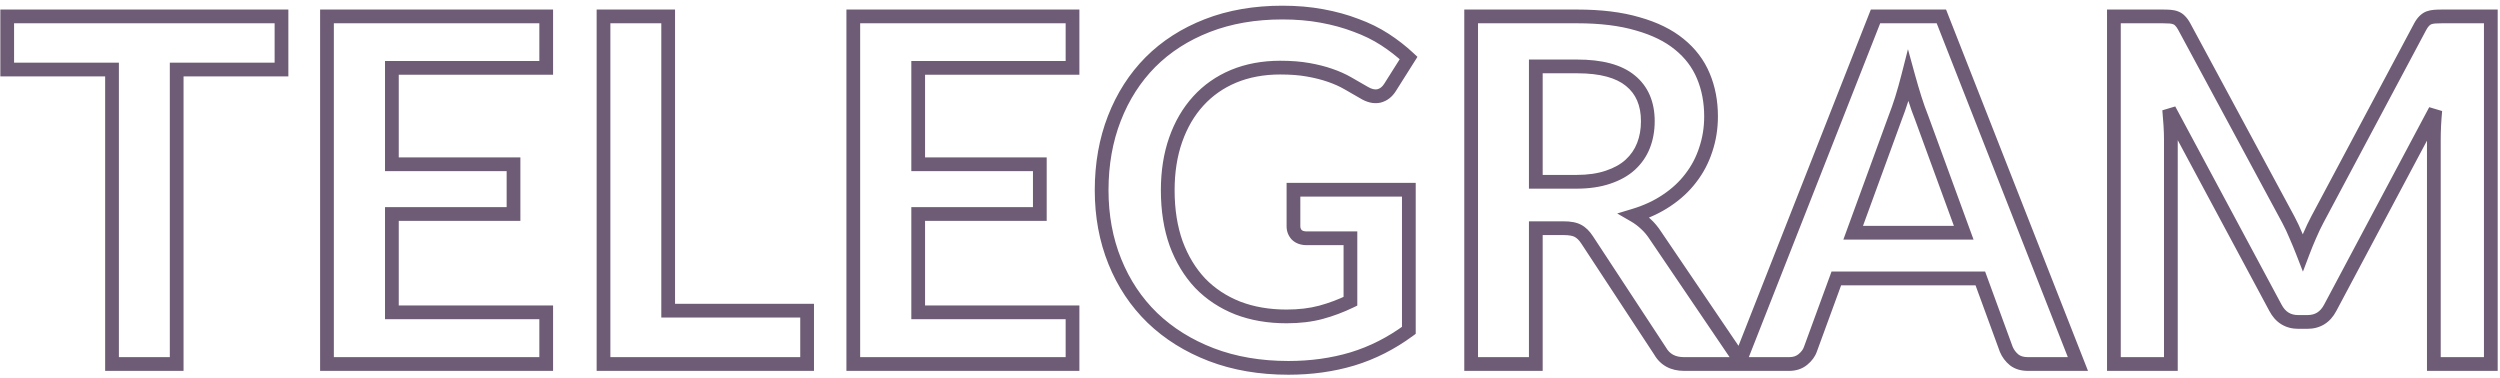 <?xml version="1.0" encoding="UTF-8"?> <svg xmlns="http://www.w3.org/2000/svg" width="364" height="55" viewBox="0 0 364 55" fill="none"> <path d="M40.985 10.125V11.125H41.985V10.125H40.985ZM25.725 10.125V9.125H24.725V10.125H25.725ZM25.725 53V54H26.725V53H25.725ZM16.31 53H15.31V54H16.31V53ZM16.31 10.125H17.31V9.125H16.31V10.125ZM1.05 10.125H0.05V11.125H1.05V10.125ZM1.05 2.39V1.39H0.05V2.39H1.05ZM40.985 2.39H41.985V1.39H40.985V2.39ZM40.985 9.125H25.725V11.125H40.985V9.125ZM24.725 10.125V53H26.725V10.125H24.725ZM25.725 52H16.31V54H25.725V52ZM17.31 53V10.125H15.31V53H17.31ZM16.31 9.125H1.05V11.125H16.31V9.125ZM2.05 10.125V2.39H0.05V10.125H2.05ZM1.05 3.39H40.985V1.39H1.05V3.39ZM39.985 2.39V10.125H41.985V2.39H39.985ZM57.058 9.88V8.88H56.058V9.88H57.058ZM57.058 23.915H56.058V24.915H57.058V23.915ZM74.768 23.915H75.768V22.915H74.768V23.915ZM74.768 31.16V32.16H75.768V31.16H74.768ZM57.058 31.16V30.16H56.058V31.16H57.058ZM57.058 45.475H56.058V46.475H57.058V45.475ZM79.528 45.475H80.528V44.475H79.528V45.475ZM79.528 53V54H80.528V53H79.528ZM47.608 53H46.608V54H47.608V53ZM47.608 2.39V1.39H46.608V2.39H47.608ZM79.528 2.39H80.528V1.39H79.528V2.39ZM79.528 9.88V10.88H80.528V9.88H79.528ZM56.058 9.88V23.915H58.058V9.88H56.058ZM57.058 24.915H74.768V22.915H57.058V24.915ZM73.768 23.915V31.16H75.768V23.915H73.768ZM74.768 30.16H57.058V32.16H74.768V30.16ZM56.058 31.16V45.475H58.058V31.16H56.058ZM57.058 46.475H79.528V44.475H57.058V46.475ZM78.528 45.475V53H80.528V45.475H78.528ZM79.528 52H47.608V54H79.528V52ZM48.608 53V2.39H46.608V53H48.608ZM47.608 3.39H79.528V1.39H47.608V3.39ZM78.528 2.39V9.88H80.528V2.39H78.528ZM79.528 8.88H57.058V10.88H79.528V8.88ZM117.516 45.23H118.516V44.23H117.516V45.23ZM117.516 53V54H118.516V53H117.516ZM87.871 53H86.871V54H87.871V53ZM87.871 2.39V1.39H86.871V2.39H87.871ZM97.286 2.39H98.286V1.39H97.286V2.39ZM97.286 45.23H96.286V46.23H97.286V45.23ZM116.516 45.23V53H118.516V45.23H116.516ZM117.516 52H87.871V54H117.516V52ZM88.871 53V2.39H86.871V53H88.871ZM87.871 3.39H97.286V1.39H87.871V3.39ZM96.286 2.39V45.23H98.286V2.39H96.286ZM97.286 46.23H117.516V44.23H97.286V46.23ZM133.689 9.88V8.88H132.689V9.88H133.689ZM133.689 23.915H132.689V24.915H133.689V23.915ZM151.399 23.915H152.399V22.915H151.399V23.915ZM151.399 31.16V32.16H152.399V31.16H151.399ZM133.689 31.16V30.16H132.689V31.16H133.689ZM133.689 45.475H132.689V46.475H133.689V45.475ZM156.159 45.475H157.159V44.475H156.159V45.475ZM156.159 53V54H157.159V53H156.159ZM124.239 53H123.239V54H124.239V53ZM124.239 2.39V1.39H123.239V2.39H124.239ZM156.159 2.39H157.159V1.39H156.159V2.39ZM156.159 9.88V10.88H157.159V9.88H156.159ZM132.689 9.88V23.915H134.689V9.88H132.689ZM133.689 24.915H151.399V22.915H133.689V24.915ZM150.399 23.915V31.16H152.399V23.915H150.399ZM151.399 30.16H133.689V32.16H151.399V30.16ZM132.689 31.16V45.475H134.689V31.16H132.689ZM133.689 46.475H156.159V44.475H133.689V46.475ZM155.159 45.475V53H157.159V45.475H155.159ZM156.159 52H124.239V54H156.159V52ZM125.239 53V2.39H123.239V53H125.239ZM124.239 3.39H156.159V1.39H124.239V3.39ZM155.159 2.39V9.88H157.159V2.39H155.159ZM156.159 8.88H133.689V10.88H156.159V8.88ZM205.128 27.625H206.128V26.625H205.128V27.625ZM205.128 48.1L205.721 48.905L206.128 48.605V48.1H205.128ZM196.903 52.265L197.189 53.223L197.194 53.222L196.903 52.265ZM176.358 51.635L175.999 52.568L176.002 52.569L176.358 51.635ZM167.783 46.28L167.087 46.998L167.091 47.001L167.783 46.28ZM162.323 38.09L163.251 37.715L162.323 38.09ZM162.253 17.23L163.185 17.593L162.253 17.23ZM167.503 9.04L166.796 8.333L166.793 8.337L167.503 9.04ZM175.798 3.72L175.436 2.788V2.788L175.798 3.72ZM192.458 2.32L192.277 3.303L192.28 3.304L192.458 2.32ZM197.428 3.685L197.069 4.618L197.078 4.622L197.087 4.625L197.428 3.685ZM201.628 5.75L201.085 6.589V6.589L201.628 5.75ZM205.093 8.445L205.939 8.979L206.381 8.279L205.776 7.714L205.093 8.445ZM202.398 12.715L201.553 12.181L201.549 12.188L202.398 12.715ZM200.753 13.975L200.956 14.954L200.972 14.951L200.988 14.947L200.753 13.975ZM198.548 13.45L199.074 12.599L199.061 12.591L199.047 12.583L198.548 13.45ZM196.238 12.12L196.737 11.253L196.238 12.12ZM193.648 10.965L193.318 11.909L193.325 11.911L193.648 10.965ZM190.463 10.16L190.286 11.144L190.29 11.145L190.463 10.16ZM179.613 11.105L179.231 10.181L179.227 10.183L179.613 11.105ZM174.468 14.71L173.729 14.037L174.468 14.71ZM171.178 20.345L172.122 20.676L171.178 20.345ZM171.248 35.465L170.307 35.801L170.311 35.813L171.248 35.465ZM174.748 41.24L174.02 41.925L174.025 41.931L174.031 41.936L174.748 41.24ZM180.208 44.845L179.841 45.775L179.849 45.778L180.208 44.845ZM192.318 45.475L192.579 46.441L192.318 45.475ZM196.623 43.865L197.059 44.765L197.623 44.492V43.865H196.623ZM196.623 34.695H197.623V33.695H196.623V34.695ZM188.818 34.205L188.087 34.887L188.111 34.913L188.136 34.936L188.818 34.205ZM188.328 27.625V26.625H187.328V27.625H188.328ZM204.128 27.625V48.1H206.128V27.625H204.128ZM204.535 47.295C202.056 49.121 199.416 50.456 196.613 51.308L197.194 53.222C200.224 52.301 203.068 50.859 205.721 48.905L204.535 47.295ZM196.618 51.307C193.826 52.14 190.819 52.56 187.593 52.56V54.56C190.994 54.56 194.195 54.117 197.189 53.223L196.618 51.307ZM187.593 52.56C183.568 52.56 179.946 51.935 176.715 50.701L176.002 52.569C179.491 53.902 183.359 54.56 187.593 54.56V52.56ZM176.717 50.702C173.495 49.462 170.752 47.746 168.476 45.559L167.091 47.001C169.574 49.388 172.549 51.241 175.999 52.568L176.717 50.702ZM168.48 45.562C166.227 43.377 164.484 40.765 163.251 37.715L161.396 38.465C162.73 41.762 164.626 44.61 167.087 46.998L168.48 45.562ZM163.251 37.715C162.02 34.672 161.398 31.336 161.398 27.695H159.398C159.398 31.568 160.06 35.161 161.396 38.465L163.251 37.715ZM161.398 27.695C161.398 24.001 161.999 20.638 163.185 17.593L161.322 16.867C160.035 20.169 159.398 23.782 159.398 27.695H161.398ZM163.185 17.593C164.375 14.54 166.053 11.927 168.214 9.743L166.793 8.337C164.428 10.726 162.605 13.574 161.322 16.867L163.185 17.593ZM168.211 9.747C170.392 7.566 173.037 5.866 176.161 4.652L175.436 2.788C172.074 4.094 169.188 5.941 166.796 8.333L168.211 9.747ZM176.161 4.652C179.272 3.444 182.786 2.83 186.718 2.83V0.83C182.577 0.83 178.812 1.476 175.436 2.788L176.161 4.652ZM186.718 2.83C188.719 2.83 190.571 2.989 192.277 3.303L192.64 1.337C190.799 0.997 188.824 0.83 186.718 0.83V2.83ZM192.28 3.304C194.022 3.621 195.618 4.06 197.069 4.618L197.787 2.752C196.206 2.143 194.488 1.673 192.637 1.336L192.28 3.304ZM197.087 4.625C198.562 5.161 199.893 5.817 201.085 6.589L202.172 4.911C200.844 4.05 199.375 3.329 197.77 2.745L197.087 4.625ZM201.085 6.589C202.298 7.375 203.406 8.238 204.411 9.176L205.776 7.714C204.681 6.692 203.479 5.758 202.172 4.911L201.085 6.589ZM204.248 7.911L201.553 12.181L203.244 13.249L205.939 8.979L204.248 7.911ZM201.549 12.188C201.246 12.676 200.903 12.91 200.519 13.003L200.988 14.947C201.958 14.713 202.711 14.107 203.248 13.242L201.549 12.188ZM200.551 12.996C200.201 13.068 199.727 13.003 199.074 12.599L198.023 14.301C198.956 14.877 199.952 15.162 200.956 14.954L200.551 12.996ZM199.047 12.583C199.014 12.564 198.937 12.52 198.903 12.5C198.869 12.481 198.792 12.437 198.759 12.417C198.725 12.398 198.648 12.354 198.614 12.334C198.58 12.315 198.504 12.27 198.47 12.251C198.436 12.231 198.359 12.187 198.326 12.168C198.292 12.148 198.215 12.104 198.181 12.085C198.147 12.065 198.071 12.021 198.037 12.002C198.003 11.982 197.926 11.938 197.892 11.918C197.886 11.915 197.88 11.911 197.874 11.908C197.868 11.905 197.862 11.901 197.856 11.898C197.85 11.894 197.844 11.891 197.838 11.887C197.832 11.884 197.826 11.88 197.82 11.877C197.814 11.873 197.808 11.87 197.802 11.866C197.796 11.863 197.79 11.859 197.784 11.856C197.778 11.853 197.772 11.849 197.766 11.846C197.76 11.842 197.754 11.839 197.748 11.835C197.742 11.832 197.736 11.828 197.73 11.825C197.724 11.822 197.718 11.818 197.712 11.815C197.706 11.811 197.7 11.807 197.694 11.804C197.688 11.801 197.682 11.797 197.676 11.794C197.67 11.79 197.664 11.787 197.658 11.783C197.652 11.78 197.646 11.776 197.64 11.773C197.634 11.77 197.628 11.766 197.622 11.762C197.616 11.759 197.61 11.755 197.604 11.752C197.598 11.749 197.592 11.745 197.586 11.742C197.58 11.738 197.573 11.735 197.568 11.731C197.562 11.728 197.555 11.724 197.55 11.721C197.544 11.718 197.537 11.714 197.531 11.711C197.526 11.707 197.519 11.704 197.513 11.7C197.508 11.697 197.501 11.693 197.495 11.69C197.489 11.686 197.483 11.683 197.477 11.679C197.471 11.676 197.465 11.672 197.459 11.669C197.453 11.666 197.447 11.662 197.441 11.659C197.435 11.655 197.429 11.652 197.423 11.648C197.417 11.645 197.411 11.641 197.405 11.638C197.399 11.634 197.393 11.631 197.387 11.627C197.381 11.624 197.375 11.62 197.369 11.617C197.363 11.614 197.357 11.61 197.351 11.607C197.345 11.603 197.339 11.6 197.333 11.596C197.327 11.593 197.321 11.589 197.315 11.586C197.309 11.582 197.303 11.579 197.297 11.575C197.291 11.572 197.285 11.569 197.279 11.565C197.273 11.562 197.267 11.558 197.261 11.555C197.255 11.551 197.249 11.548 197.243 11.544C197.237 11.541 197.231 11.537 197.225 11.534C197.219 11.53 197.213 11.527 197.207 11.524C197.201 11.52 197.194 11.517 197.189 11.513C197.183 11.51 197.176 11.506 197.171 11.503C197.165 11.499 197.158 11.496 197.152 11.492C197.147 11.489 197.14 11.485 197.134 11.482C197.129 11.479 197.122 11.475 197.116 11.472C197.11 11.468 197.104 11.465 197.098 11.461C197.092 11.458 197.086 11.454 197.08 11.451C197.074 11.447 197.068 11.444 197.062 11.44C197.056 11.437 197.05 11.433 197.044 11.43C197.038 11.427 197.032 11.423 197.026 11.42C197.02 11.416 197.014 11.413 197.008 11.409C197.002 11.406 196.996 11.402 196.99 11.399C196.984 11.395 196.978 11.392 196.972 11.389C196.966 11.385 196.96 11.382 196.954 11.378C196.948 11.375 196.942 11.371 196.936 11.368C196.93 11.364 196.924 11.361 196.918 11.357C196.912 11.354 196.906 11.35 196.9 11.347C196.894 11.344 196.888 11.34 196.882 11.336C196.876 11.333 196.87 11.329 196.864 11.326C196.858 11.323 196.852 11.319 196.846 11.316C196.84 11.312 196.834 11.309 196.828 11.305C196.822 11.302 196.816 11.298 196.81 11.295C196.804 11.291 196.797 11.288 196.792 11.284C196.786 11.281 196.779 11.278 196.773 11.274C196.768 11.271 196.761 11.267 196.755 11.264C196.75 11.26 196.743 11.257 196.737 11.253L195.739 12.987C195.773 13.006 195.85 13.05 195.884 13.07C195.918 13.089 195.994 13.133 196.028 13.153C196.062 13.172 196.139 13.216 196.173 13.236C196.206 13.255 196.283 13.3 196.317 13.319C196.351 13.339 196.428 13.383 196.461 13.402C196.495 13.422 196.572 13.466 196.606 13.485C196.64 13.505 196.716 13.549 196.75 13.569C196.784 13.588 196.861 13.632 196.894 13.652C196.9 13.655 196.907 13.659 196.913 13.662C196.918 13.665 196.925 13.669 196.931 13.672C196.936 13.676 196.943 13.679 196.949 13.683C196.955 13.686 196.961 13.69 196.967 13.693C196.973 13.697 196.979 13.7 196.985 13.704C196.991 13.707 196.997 13.711 197.003 13.714C197.009 13.717 197.015 13.721 197.021 13.724C197.027 13.728 197.033 13.731 197.039 13.735C197.045 13.738 197.051 13.742 197.057 13.745C197.063 13.748 197.069 13.752 197.075 13.755C197.081 13.759 197.087 13.762 197.093 13.766C197.099 13.769 197.105 13.773 197.111 13.776C197.117 13.78 197.123 13.783 197.129 13.787C197.135 13.79 197.141 13.794 197.147 13.797C197.153 13.8 197.159 13.804 197.165 13.807C197.171 13.811 197.177 13.815 197.183 13.818C197.189 13.821 197.195 13.825 197.201 13.828C197.207 13.832 197.213 13.835 197.219 13.839C197.225 13.842 197.231 13.846 197.237 13.849C197.243 13.852 197.249 13.856 197.255 13.859C197.261 13.863 197.268 13.866 197.273 13.87C197.279 13.873 197.286 13.877 197.292 13.88C197.297 13.884 197.304 13.887 197.31 13.891C197.315 13.894 197.322 13.898 197.328 13.901C197.334 13.904 197.34 13.908 197.346 13.911C197.352 13.915 197.358 13.918 197.364 13.922C197.37 13.925 197.376 13.929 197.382 13.932C197.388 13.936 197.394 13.939 197.4 13.943C197.406 13.946 197.412 13.95 197.418 13.953C197.424 13.956 197.43 13.96 197.436 13.963C197.442 13.967 197.448 13.97 197.454 13.974C197.46 13.977 197.466 13.981 197.472 13.984C197.478 13.988 197.484 13.991 197.49 13.995C197.496 13.998 197.502 14.002 197.508 14.005C197.514 14.008 197.52 14.012 197.526 14.015C197.532 14.019 197.538 14.022 197.544 14.026C197.55 14.029 197.556 14.033 197.562 14.036C197.568 14.04 197.574 14.043 197.58 14.046C197.586 14.05 197.592 14.053 197.598 14.057C197.604 14.06 197.61 14.064 197.616 14.067C197.622 14.071 197.628 14.074 197.634 14.078C197.64 14.081 197.647 14.085 197.652 14.088C197.658 14.091 197.665 14.095 197.67 14.098C197.676 14.102 197.683 14.105 197.689 14.109C197.694 14.112 197.701 14.116 197.707 14.119C197.712 14.123 197.719 14.126 197.725 14.13C197.731 14.133 197.737 14.137 197.743 14.14C197.749 14.143 197.755 14.147 197.761 14.15C197.767 14.154 197.773 14.157 197.779 14.161C197.785 14.164 197.791 14.168 197.797 14.171C197.803 14.175 197.809 14.178 197.815 14.181C197.821 14.185 197.827 14.188 197.833 14.192C197.839 14.195 197.845 14.199 197.851 14.202C197.857 14.206 197.863 14.209 197.869 14.213C197.875 14.216 197.881 14.22 197.887 14.223C197.893 14.226 197.899 14.23 197.905 14.233C197.911 14.237 197.917 14.241 197.923 14.244C197.929 14.247 197.935 14.251 197.941 14.254C197.947 14.258 197.953 14.261 197.959 14.265C197.965 14.268 197.971 14.272 197.977 14.275C197.983 14.278 197.989 14.282 197.995 14.285C198.001 14.289 198.007 14.292 198.013 14.296C198.019 14.299 198.026 14.303 198.031 14.306C198.037 14.31 198.044 14.313 198.049 14.317L199.047 12.583ZM196.737 11.253C195.904 10.774 194.981 10.363 193.972 10.019L193.325 11.911C194.229 12.22 195.032 12.579 195.739 12.987L196.737 11.253ZM193.979 10.021C192.985 9.673 191.869 9.393 190.637 9.175L190.29 11.145C191.438 11.347 192.445 11.603 193.318 11.909L193.979 10.021ZM190.641 9.176C189.401 8.953 187.986 8.845 186.403 8.845V10.845C187.901 10.845 189.192 10.947 190.286 11.144L190.641 9.176ZM186.403 8.845C183.793 8.845 181.398 9.284 179.231 10.181L179.996 12.029C181.889 11.246 184.02 10.845 186.403 10.845V8.845ZM179.227 10.183C177.09 11.077 175.253 12.362 173.729 14.037L175.208 15.383C176.53 13.931 178.123 12.813 180 12.027L179.227 10.183ZM173.729 14.037C172.207 15.709 171.045 17.707 170.235 20.014L172.122 20.676C172.852 18.597 173.883 16.838 175.208 15.383L173.729 14.037ZM170.235 20.014C169.422 22.329 169.023 24.894 169.023 27.695H171.023C171.023 25.083 171.395 22.747 172.122 20.676L170.235 20.014ZM169.023 27.695C169.023 30.682 169.445 33.388 170.307 35.801L172.19 35.129C171.419 32.968 171.023 30.495 171.023 27.695H169.023ZM170.311 35.813C171.192 38.188 172.426 40.231 174.02 41.925L175.477 40.555C174.084 39.075 172.984 37.269 172.186 35.117L170.311 35.813ZM174.031 41.936C175.651 43.606 177.592 44.885 179.841 45.775L180.576 43.915C178.578 43.125 176.879 42 175.466 40.544L174.031 41.936ZM179.849 45.778C182.103 46.645 184.595 47.07 187.313 47.07V45.07C184.805 45.07 182.56 44.678 180.567 43.912L179.849 45.778ZM187.313 47.07C189.249 47.07 191.007 46.864 192.579 46.441L192.058 44.51C190.689 44.879 189.111 45.07 187.313 45.07V47.07ZM192.579 46.441C194.11 46.027 195.604 45.468 197.059 44.765L196.188 42.965C194.843 43.615 193.467 44.129 192.058 44.51L192.579 46.441ZM197.623 43.865V34.695H195.623V43.865H197.623ZM196.623 33.695H190.253V35.695H196.623V33.695ZM190.253 33.695C189.83 33.695 189.62 33.585 189.501 33.474L188.136 34.936C188.717 35.478 189.464 35.695 190.253 35.695V33.695ZM189.549 33.523C189.4 33.363 189.328 33.188 189.328 32.945H187.328C187.328 33.682 187.583 34.347 188.087 34.887L189.549 33.523ZM189.328 32.945V27.625H187.328V32.945H189.328ZM188.328 28.625H205.128V26.625H188.328V28.625ZM234.114 25.805L233.798 24.856L233.793 24.858L234.114 25.805ZM237.369 23.985L238.045 24.722L238.046 24.721L237.369 23.985ZM239.294 21.185L240.226 21.549L239.294 21.185ZM237.369 11.735L236.736 12.508L236.741 12.513L237.369 11.735ZM223.614 9.67V8.67H222.614V9.67H223.614ZM223.614 26.47H222.614V27.47H223.614V26.47ZM253.714 53V54H255.6L254.542 52.439L253.714 53ZM241.709 51.11L242.577 50.612L242.562 50.586L242.545 50.561L241.709 51.11ZM231.069 34.905L230.232 35.452L230.234 35.454L231.069 34.905ZM229.739 33.61L229.258 34.486L229.266 34.491L229.275 34.496L229.739 33.61ZM223.614 33.225V32.225H222.614V33.225H223.614ZM223.614 53V54H224.614V53H223.614ZM214.199 53H213.199V54H214.199V53ZM214.199 2.39V1.39H213.199V2.39H214.199ZM238.454 3.475L238.171 4.434L238.182 4.437L238.454 3.475ZM244.509 6.45L243.875 7.223L243.881 7.228L244.509 6.45ZM248.009 11.07L247.086 11.454L247.088 11.458L248.009 11.07ZM248.359 21.78L247.412 21.459L247.408 21.473L248.359 21.78ZM246.189 25.91L245.398 25.298L245.391 25.308L246.189 25.91ZM242.689 29.165L242.135 28.333L242.128 28.337L242.689 29.165ZM237.964 31.37L237.675 30.413L235.464 31.082L237.465 32.236L237.964 31.37ZM239.644 32.63L238.954 33.353L238.963 33.362L238.972 33.37L239.644 32.63ZM241.044 34.31L240.203 34.851L240.21 34.861L240.217 34.871L241.044 34.31ZM229.494 27.47C231.348 27.47 233.001 27.239 234.436 26.752L233.793 24.858C232.615 25.258 231.188 25.47 229.494 25.47V27.47ZM234.431 26.754C235.864 26.276 237.081 25.606 238.045 24.722L236.694 23.248C235.978 23.904 235.025 24.448 233.798 24.856L234.431 26.754ZM238.046 24.721C239.019 23.827 239.749 22.767 240.226 21.549L238.363 20.821C238 21.75 237.446 22.556 236.693 23.249L238.046 24.721ZM240.226 21.549C240.696 20.348 240.924 19.044 240.924 17.65H238.924C238.924 18.823 238.733 19.876 238.363 20.821L240.226 21.549ZM240.924 17.65C240.924 14.839 239.978 12.557 237.998 10.957L236.741 12.513C238.168 13.666 238.924 15.327 238.924 17.65H240.924ZM238.003 10.961C236.065 9.373 233.212 8.67 229.634 8.67V10.67C233.01 10.67 235.314 11.344 236.736 12.508L238.003 10.961ZM229.634 8.67H223.614V10.67H229.634V8.67ZM222.614 9.67V26.47H224.614V9.67H222.614ZM223.614 27.47H229.494V25.47H223.614V27.47ZM253.714 52H245.209V54H253.714V52ZM245.209 52C243.911 52 243.1 51.523 242.577 50.612L240.842 51.608C241.766 53.217 243.288 54 245.209 54V52ZM242.545 50.561L231.905 34.356L230.234 35.454L240.874 51.659L242.545 50.561ZM231.906 34.358C231.444 33.651 230.884 33.081 230.203 32.724L229.275 34.496C229.574 34.653 229.901 34.945 230.232 35.452L231.906 34.358ZM230.221 32.734C229.534 32.356 228.632 32.225 227.639 32.225V34.225C228.514 34.225 229.011 34.351 229.258 34.486L230.221 32.734ZM227.639 32.225H223.614V34.225H227.639V32.225ZM222.614 33.225V53H224.614V33.225H222.614ZM223.614 52H214.199V54H223.614V52ZM215.199 53V2.39H213.199V53H215.199ZM214.199 3.39H229.634V1.39H214.199V3.39ZM229.634 3.39C232.999 3.39 235.839 3.745 238.171 4.434L238.738 2.516C236.17 1.758 233.13 1.39 229.634 1.39V3.39ZM238.182 4.437C240.558 5.109 242.443 6.047 243.875 7.223L245.144 5.677C243.45 4.286 241.298 3.24 238.727 2.513L238.182 4.437ZM243.881 7.228C245.344 8.411 246.406 9.818 247.086 11.454L248.933 10.686C248.119 8.728 246.848 7.055 245.138 5.672L243.881 7.228ZM247.088 11.458C247.777 13.095 248.129 14.921 248.129 16.95H250.129C250.129 14.685 249.735 12.592 248.931 10.682L247.088 11.458ZM248.129 16.95C248.129 18.551 247.888 20.052 247.412 21.459L249.307 22.101C249.857 20.474 250.129 18.755 250.129 16.95H248.129ZM247.408 21.473C246.953 22.881 246.283 24.155 245.398 25.298L246.98 26.522C248.009 25.192 248.786 23.712 249.311 22.087L247.408 21.473ZM245.391 25.308C244.531 26.447 243.449 27.457 242.135 28.333L243.244 29.997C244.73 29.007 245.981 27.846 246.988 26.512L245.391 25.308ZM242.128 28.337C240.844 29.208 239.362 29.902 237.675 30.413L238.254 32.327C240.113 31.765 241.782 30.989 243.251 29.993L242.128 28.337ZM237.465 32.236C238.001 32.546 238.498 32.918 238.954 33.353L240.335 31.907C239.765 31.362 239.141 30.894 238.464 30.504L237.465 32.236ZM238.972 33.37C239.413 33.771 239.825 34.262 240.203 34.851L241.886 33.769C241.424 33.051 240.902 32.422 240.317 31.89L238.972 33.37ZM240.217 34.871L252.887 53.561L254.542 52.439L241.872 33.749L240.217 34.871ZM285.92 33.89V34.89H287.351L286.859 33.546L285.92 33.89ZM279.76 17.055L280.699 16.711L280.693 16.695L280.686 16.679L279.76 17.055ZM278.815 14.395L279.768 14.092V14.092L278.815 14.395ZM277.835 11.07L278.799 10.805L277.799 7.162L276.866 10.823L277.835 11.07ZM276.89 14.43L277.843 14.733L277.845 14.727L276.89 14.43ZM275.945 17.125L275.015 16.759L275.01 16.77L275.006 16.782L275.945 17.125ZM269.82 33.89L268.881 33.547L268.39 34.89H269.82V33.89ZM302.545 53V54H304.012L303.476 52.634L302.545 53ZM293.27 52.405L292.637 53.179L292.647 53.188L292.658 53.196L293.27 52.405ZM292.115 50.865L291.176 51.209L291.184 51.232L291.194 51.255L292.115 50.865ZM288.335 40.54L289.274 40.196L289.034 39.54H288.335V40.54ZM267.37 40.54V39.54H266.671L266.431 40.196L267.37 40.54ZM263.59 50.865L262.651 50.521L262.648 50.529L262.645 50.536L263.59 50.865ZM262.505 52.335L261.868 51.564L262.505 52.335ZM253.16 53L252.229 52.634L251.692 54H253.16V53ZM273.075 2.39V1.39H272.394L272.144 2.024L273.075 2.39ZM282.665 2.39L283.596 2.024L283.346 1.39H282.665V2.39ZM286.859 33.546L280.699 16.711L278.821 17.399L284.981 34.234L286.859 33.546ZM280.686 16.679C280.395 15.962 280.089 15.101 279.768 14.092L277.862 14.698C278.194 15.742 278.518 16.654 278.833 17.431L280.686 16.679ZM279.768 14.092C279.446 13.079 279.123 11.984 278.799 10.805L276.871 11.335C277.2 12.536 277.531 13.657 277.862 14.698L279.768 14.092ZM276.866 10.823C276.566 11.998 276.256 13.101 275.935 14.133L277.845 14.727C278.177 13.659 278.497 12.522 278.804 11.317L276.866 10.823ZM275.937 14.127C275.615 15.138 275.308 16.014 275.015 16.759L276.875 17.491C277.189 16.696 277.511 15.775 277.843 14.733L275.937 14.127ZM275.006 16.782L268.881 33.547L270.759 34.233L276.884 17.468L275.006 16.782ZM269.82 34.89H285.92V32.89H269.82V34.89ZM302.545 52H295.265V54H302.545V52ZM295.265 52C294.611 52 294.179 51.843 293.881 51.614L292.658 53.196C293.388 53.76 294.285 54 295.265 54V52ZM293.903 51.631C293.515 51.313 293.229 50.931 293.036 50.475L291.194 51.255C291.514 52.012 291.999 52.657 292.637 53.179L293.903 51.631ZM293.054 50.521L289.274 40.196L287.396 40.884L291.176 51.209L293.054 50.521ZM288.335 39.54H267.37V41.54H288.335V39.54ZM266.431 40.196L262.651 50.521L264.529 51.209L268.309 40.884L266.431 40.196ZM262.645 50.536C262.531 50.865 262.295 51.211 261.868 51.564L263.142 53.106C263.788 52.572 264.275 51.938 264.534 51.194L262.645 50.536ZM261.868 51.564C261.535 51.839 261.105 52 260.51 52V54C261.501 54 262.401 53.718 263.142 53.106L261.868 51.564ZM260.51 52H253.16V54H260.51V52ZM254.09 53.366L274.005 2.756L272.144 2.024L252.229 52.634L254.09 53.366ZM273.075 3.39H282.665V1.39H273.075V3.39ZM281.734 2.756L301.614 53.366L303.476 52.634L283.596 2.024L281.734 2.756ZM362.663 2.39H363.663V1.39H362.663V2.39ZM362.663 53V54H363.663V53H362.663ZM354.368 53H353.368V54H354.368V53ZM354.578 16.075L355.574 16.167L353.696 15.605L354.578 16.075ZM339.283 44.81L338.401 44.34L338.398 44.345L339.283 44.81ZM331.303 44.81L332.189 44.345L332.185 44.337L331.303 44.81ZM315.833 15.97L316.715 15.497L314.838 16.061L315.833 15.97ZM316.008 18.245L315.01 18.307L316.008 18.245ZM316.078 53V54H317.078V53H316.078ZM307.783 53H306.783V54H307.783V53ZM307.783 2.39V1.39H306.783V2.39H307.783ZM315.973 2.425L315.897 3.422H315.897L315.973 2.425ZM316.778 2.6L316.407 3.528L316.422 3.534L316.437 3.54L316.778 2.6ZM317.443 3.055L316.696 3.719L316.716 3.741L316.736 3.762L317.443 3.055ZM318.038 3.895L317.156 4.366L317.158 4.37L318.038 3.895ZM333.193 32L334.077 31.531L334.074 31.525L333.193 32ZM334.278 34.31L333.354 34.691L333.358 34.702L333.364 34.714L334.278 34.31ZM335.293 36.76L334.361 37.122L335.306 39.552L336.229 37.114L335.293 36.76ZM336.308 34.275L337.223 34.679L337.228 34.669L336.308 34.275ZM337.428 31.93L336.546 31.46L336.545 31.461L337.428 31.93ZM352.373 3.895L351.491 3.424L351.491 3.425L352.373 3.895ZM353.633 2.6L353.292 1.66L353.277 1.666L353.262 1.672L353.633 2.6ZM354.473 2.425L354.55 3.422L354.473 2.425ZM361.663 2.39V53H363.663V2.39H361.663ZM362.663 52H354.368V54H362.663V52ZM355.368 53V20.31H353.368V53H355.368ZM355.368 20.31C355.368 19.038 355.437 17.658 355.574 16.167L353.583 15.983C353.44 17.525 353.368 18.968 353.368 20.31H355.368ZM353.696 15.605L338.401 44.34L340.166 45.28L355.461 16.545L353.696 15.605ZM338.398 44.345C338.103 44.906 337.758 45.276 337.382 45.509C337.008 45.742 336.546 45.875 335.958 45.875V47.875C336.864 47.875 337.703 47.664 338.437 47.208C339.169 46.754 339.74 46.091 340.169 45.275L338.398 44.345ZM335.958 45.875H334.628V47.875H335.958V45.875ZM334.628 45.875C334.041 45.875 333.579 45.742 333.205 45.509C332.829 45.276 332.483 44.906 332.189 44.345L330.418 45.275C330.847 46.091 331.417 46.754 332.15 47.208C332.884 47.664 333.723 47.875 334.628 47.875V45.875ZM332.185 44.337L316.715 15.497L314.952 16.443L330.422 45.283L332.185 44.337ZM314.838 16.061C314.907 16.822 314.964 17.57 315.01 18.307L317.007 18.183C316.959 17.426 316.9 16.659 316.829 15.88L314.838 16.061ZM315.01 18.307C315.056 19.037 315.078 19.704 315.078 20.31H317.078C317.078 19.656 317.054 18.946 317.007 18.183L315.01 18.307ZM315.078 20.31V53H317.078V20.31H315.078ZM316.078 52H307.783V54H316.078V52ZM308.783 53V2.39H306.783V53H308.783ZM307.783 3.39H314.888V1.39H307.783V3.39ZM314.888 3.39C315.292 3.39 315.626 3.401 315.897 3.422L316.05 1.428C315.714 1.402 315.325 1.39 314.888 1.39V3.39ZM315.897 3.422C316.119 3.439 316.285 3.48 316.407 3.528L317.15 1.672C316.805 1.534 316.434 1.457 316.05 1.428L315.897 3.422ZM316.437 3.54C316.533 3.575 316.616 3.63 316.696 3.719L318.191 2.391C317.897 2.06 317.537 1.812 317.12 1.66L316.437 3.54ZM316.736 3.762C316.858 3.883 317.001 4.075 317.156 4.366L318.921 3.424C318.702 3.015 318.449 2.647 318.151 2.348L316.736 3.762ZM317.158 4.37L332.313 32.475L334.074 31.525L318.919 3.42L317.158 4.37ZM332.31 32.469C332.691 33.187 333.039 33.927 333.354 34.691L335.203 33.929C334.864 33.106 334.489 32.307 334.077 31.531L332.31 32.469ZM333.364 34.714C333.707 35.493 334.04 36.296 334.361 37.122L336.225 36.398C335.894 35.544 335.55 34.714 335.193 33.906L333.364 34.714ZM336.229 37.114C336.549 36.266 336.881 35.455 337.223 34.679L335.394 33.871C335.036 34.682 334.691 35.527 334.358 36.406L336.229 37.114ZM337.228 34.669C337.567 33.877 337.929 33.12 338.312 32.399L336.545 31.461C336.135 32.233 335.75 33.04 335.389 33.881L337.228 34.669ZM338.311 32.4L353.256 4.365L351.491 3.425L336.546 31.46L338.311 32.4ZM353.256 4.366C353.411 4.075 353.554 3.883 353.676 3.762L352.261 2.348C351.963 2.647 351.71 3.015 351.491 3.424L353.256 4.366ZM353.676 3.762C353.807 3.631 353.918 3.563 354.005 3.528L353.262 1.672C352.882 1.823 352.55 2.059 352.261 2.348L353.676 3.762ZM353.975 3.54C354.137 3.481 354.327 3.439 354.55 3.422L354.397 1.428C354.013 1.457 353.643 1.533 353.292 1.66L353.975 3.54ZM354.55 3.422C354.82 3.401 355.155 3.39 355.558 3.39V1.39C355.122 1.39 354.733 1.402 354.397 1.428L354.55 3.422ZM355.558 3.39H362.663V1.39H355.558V3.39Z" fill="#6E5B75"></path> </svg> 